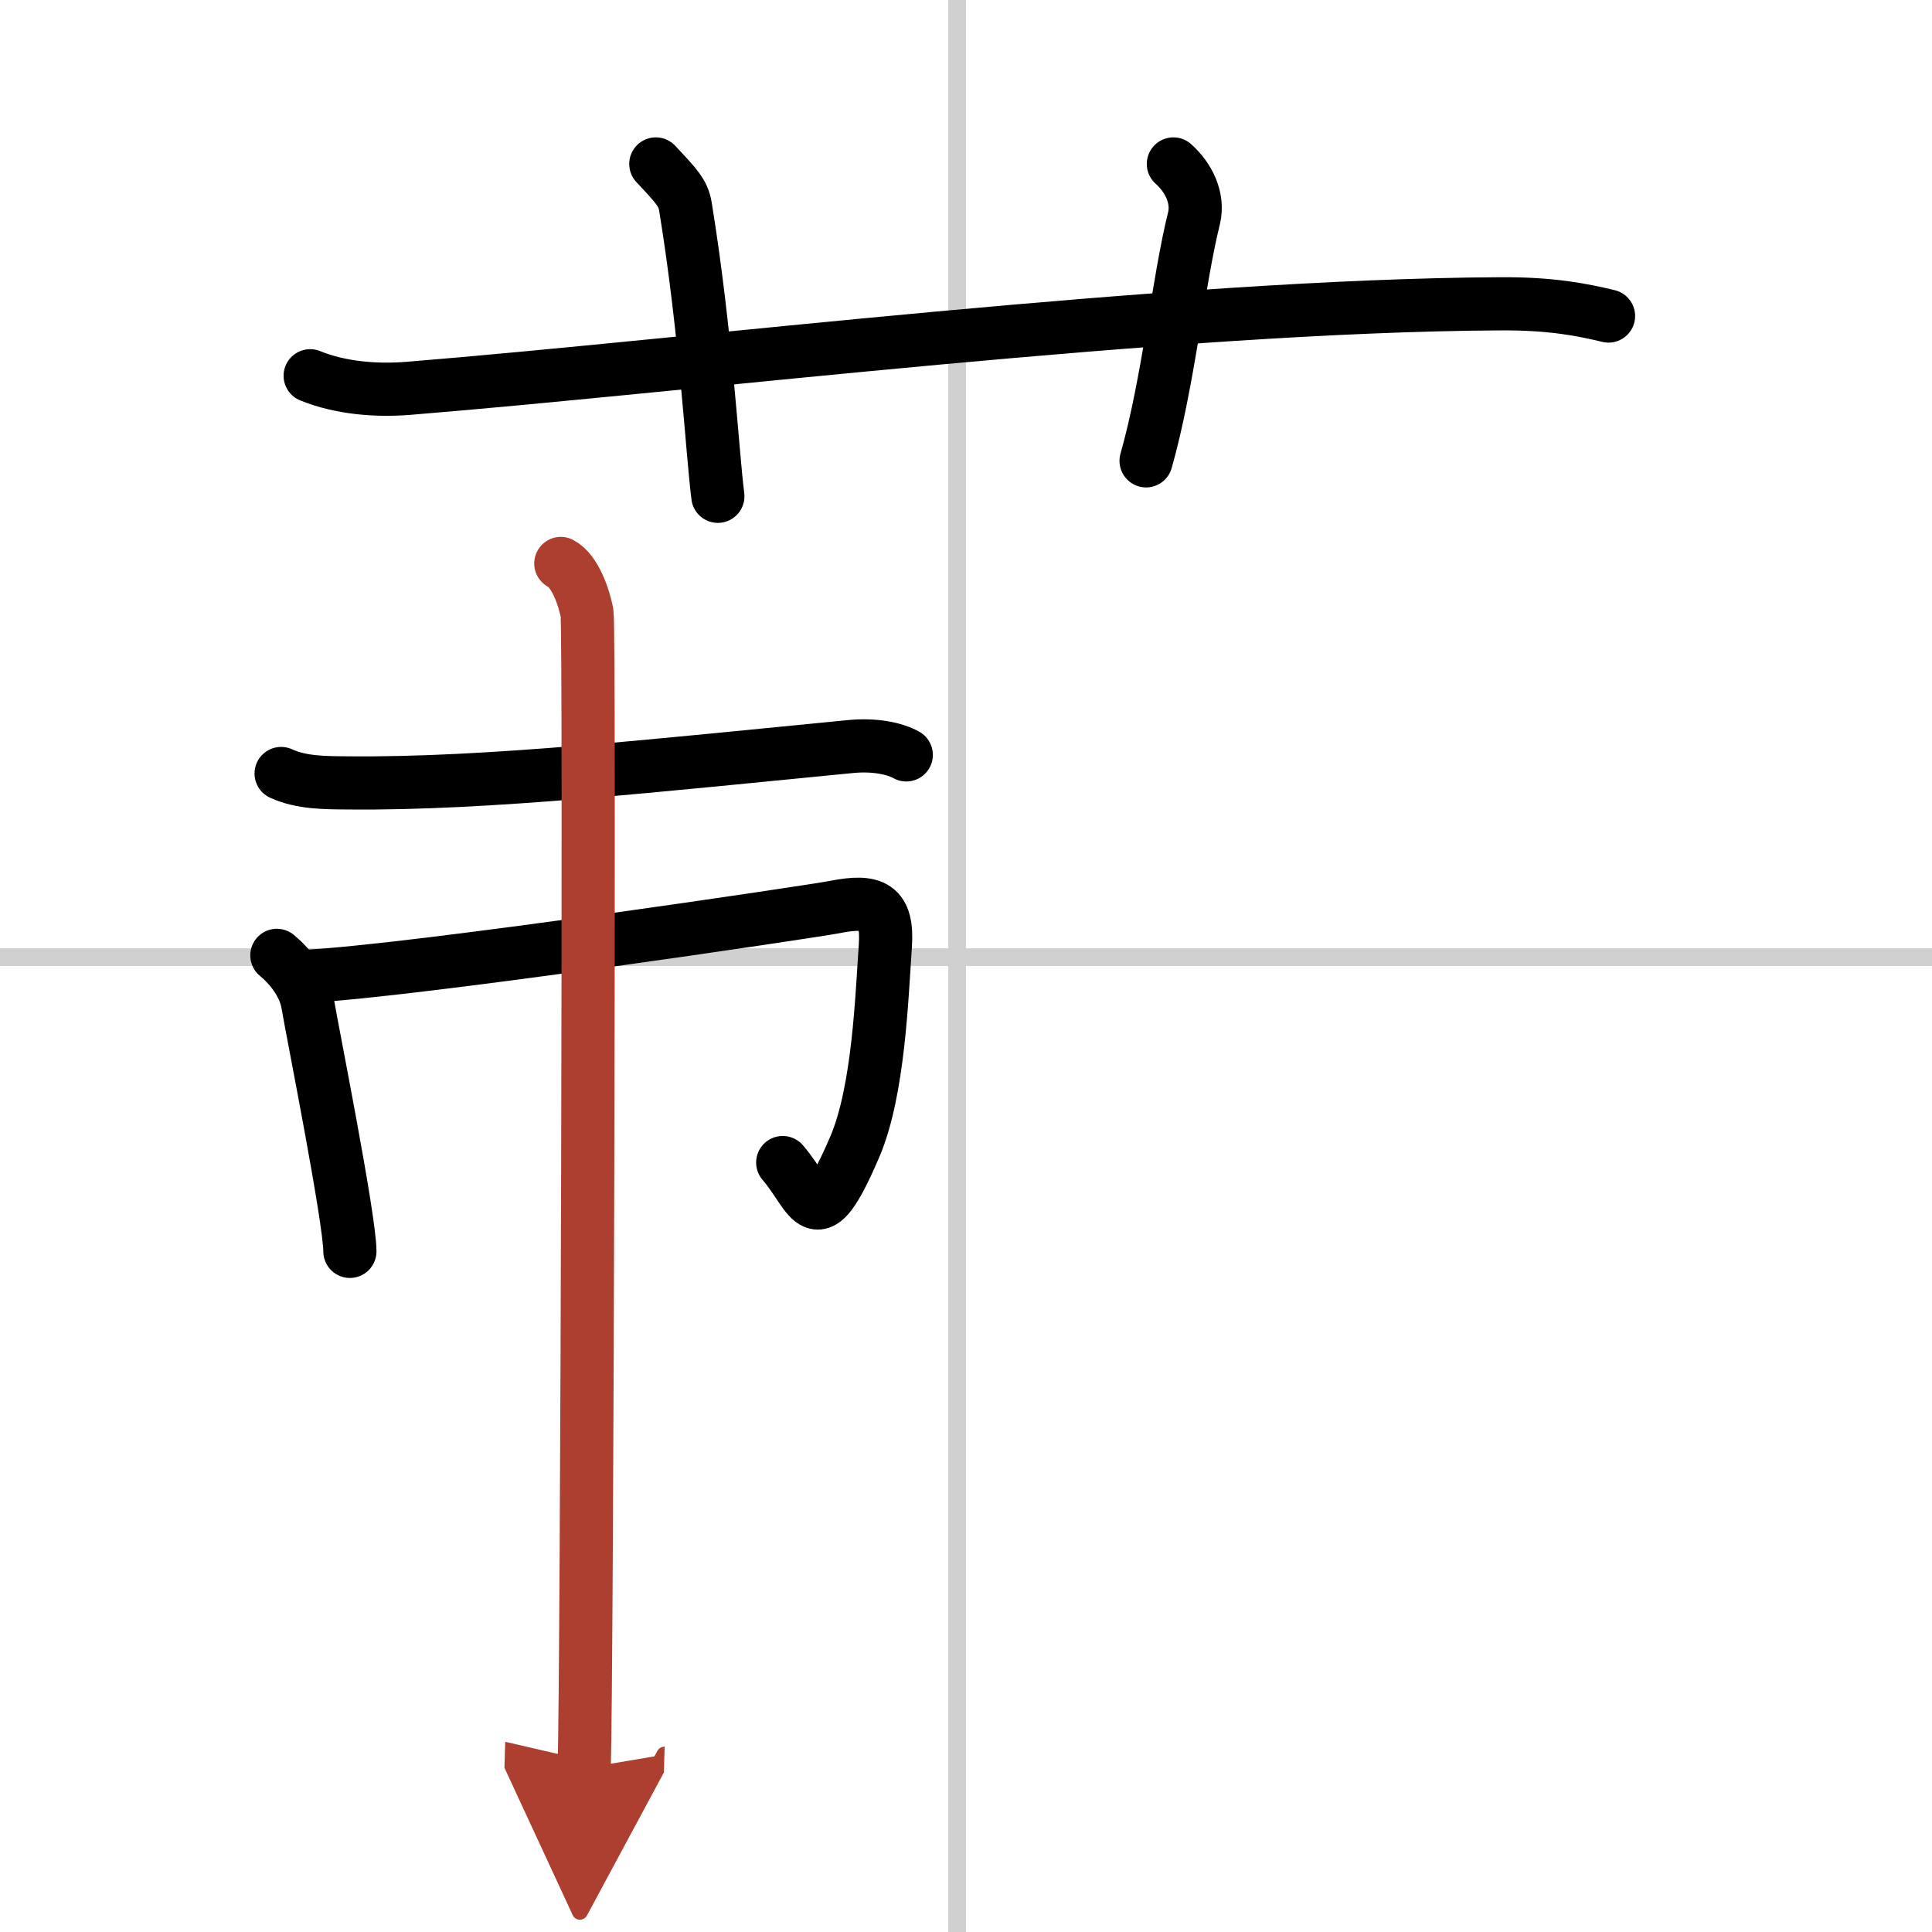 <svg width="400" height="400" viewBox="0 0 109 109" xmlns="http://www.w3.org/2000/svg"><defs><marker id="a" markerWidth="4" orient="auto" refX="1" refY="5" viewBox="0 0 10 10"><polyline points="0 0 10 5 0 10 1 5" fill="#ad3f31" stroke="#ad3f31"/></marker></defs><g fill="none" stroke="#000" stroke-linecap="round" stroke-linejoin="round" stroke-width="3"><rect width="100%" height="100%" fill="#fff" stroke="#fff"/><line x1="54" x2="54" y2="109" stroke="#d0d0d0" stroke-width="1"/><line x2="109" y1="54" y2="54" stroke="#d0d0d0" stroke-width="1"/><path d="m17.5 21.2c1.75 0.71 3.78 0.85 5.53 0.71 16.07-1.3 43.07-4.67 61.6-4.77 2.91-0.02 4.66 0.34 6.12 0.69"/><path d="m37 9.25c1.17 1.25 1.54 1.63 1.67 2.4 1.17 7.19 1.5 13.74 1.83 16.35"/><path d="m66.2 9.25c0.87 0.77 1.44 1.94 1.16 3.08-0.87 3.47-1.44 9.24-2.7 13.67"/><path d="m15.86 43.64c1.16 0.53 2.47 0.52 3.81 0.53 7.83 0.08 17.69-1.02 28.31-2.05 1.32-0.13 2.47 0.09 3.15 0.47"/><path d="m15.62 53.9c0.74 0.61 1.55 1.61 1.74 2.72 0.24 1.46 2.38 12.13 2.38 13.98"/><path d="m17.27 55.08c5.93-0.28 28.74-3.69 29.79-3.9 2.25-0.45 3.04-0.05 2.89 2.18-0.2 2.83-0.37 8.17-1.72 11.33-2.26 5.27-2.39 2.84-4.07 0.9"/><path d="m31.64 31.79c0.82 0.43 1.31 1.93 1.48 2.79 0.16 0.86 0 59.82-0.16 65.18" marker-end="url(#a)" stroke="#ad3f31"/></g></svg>
